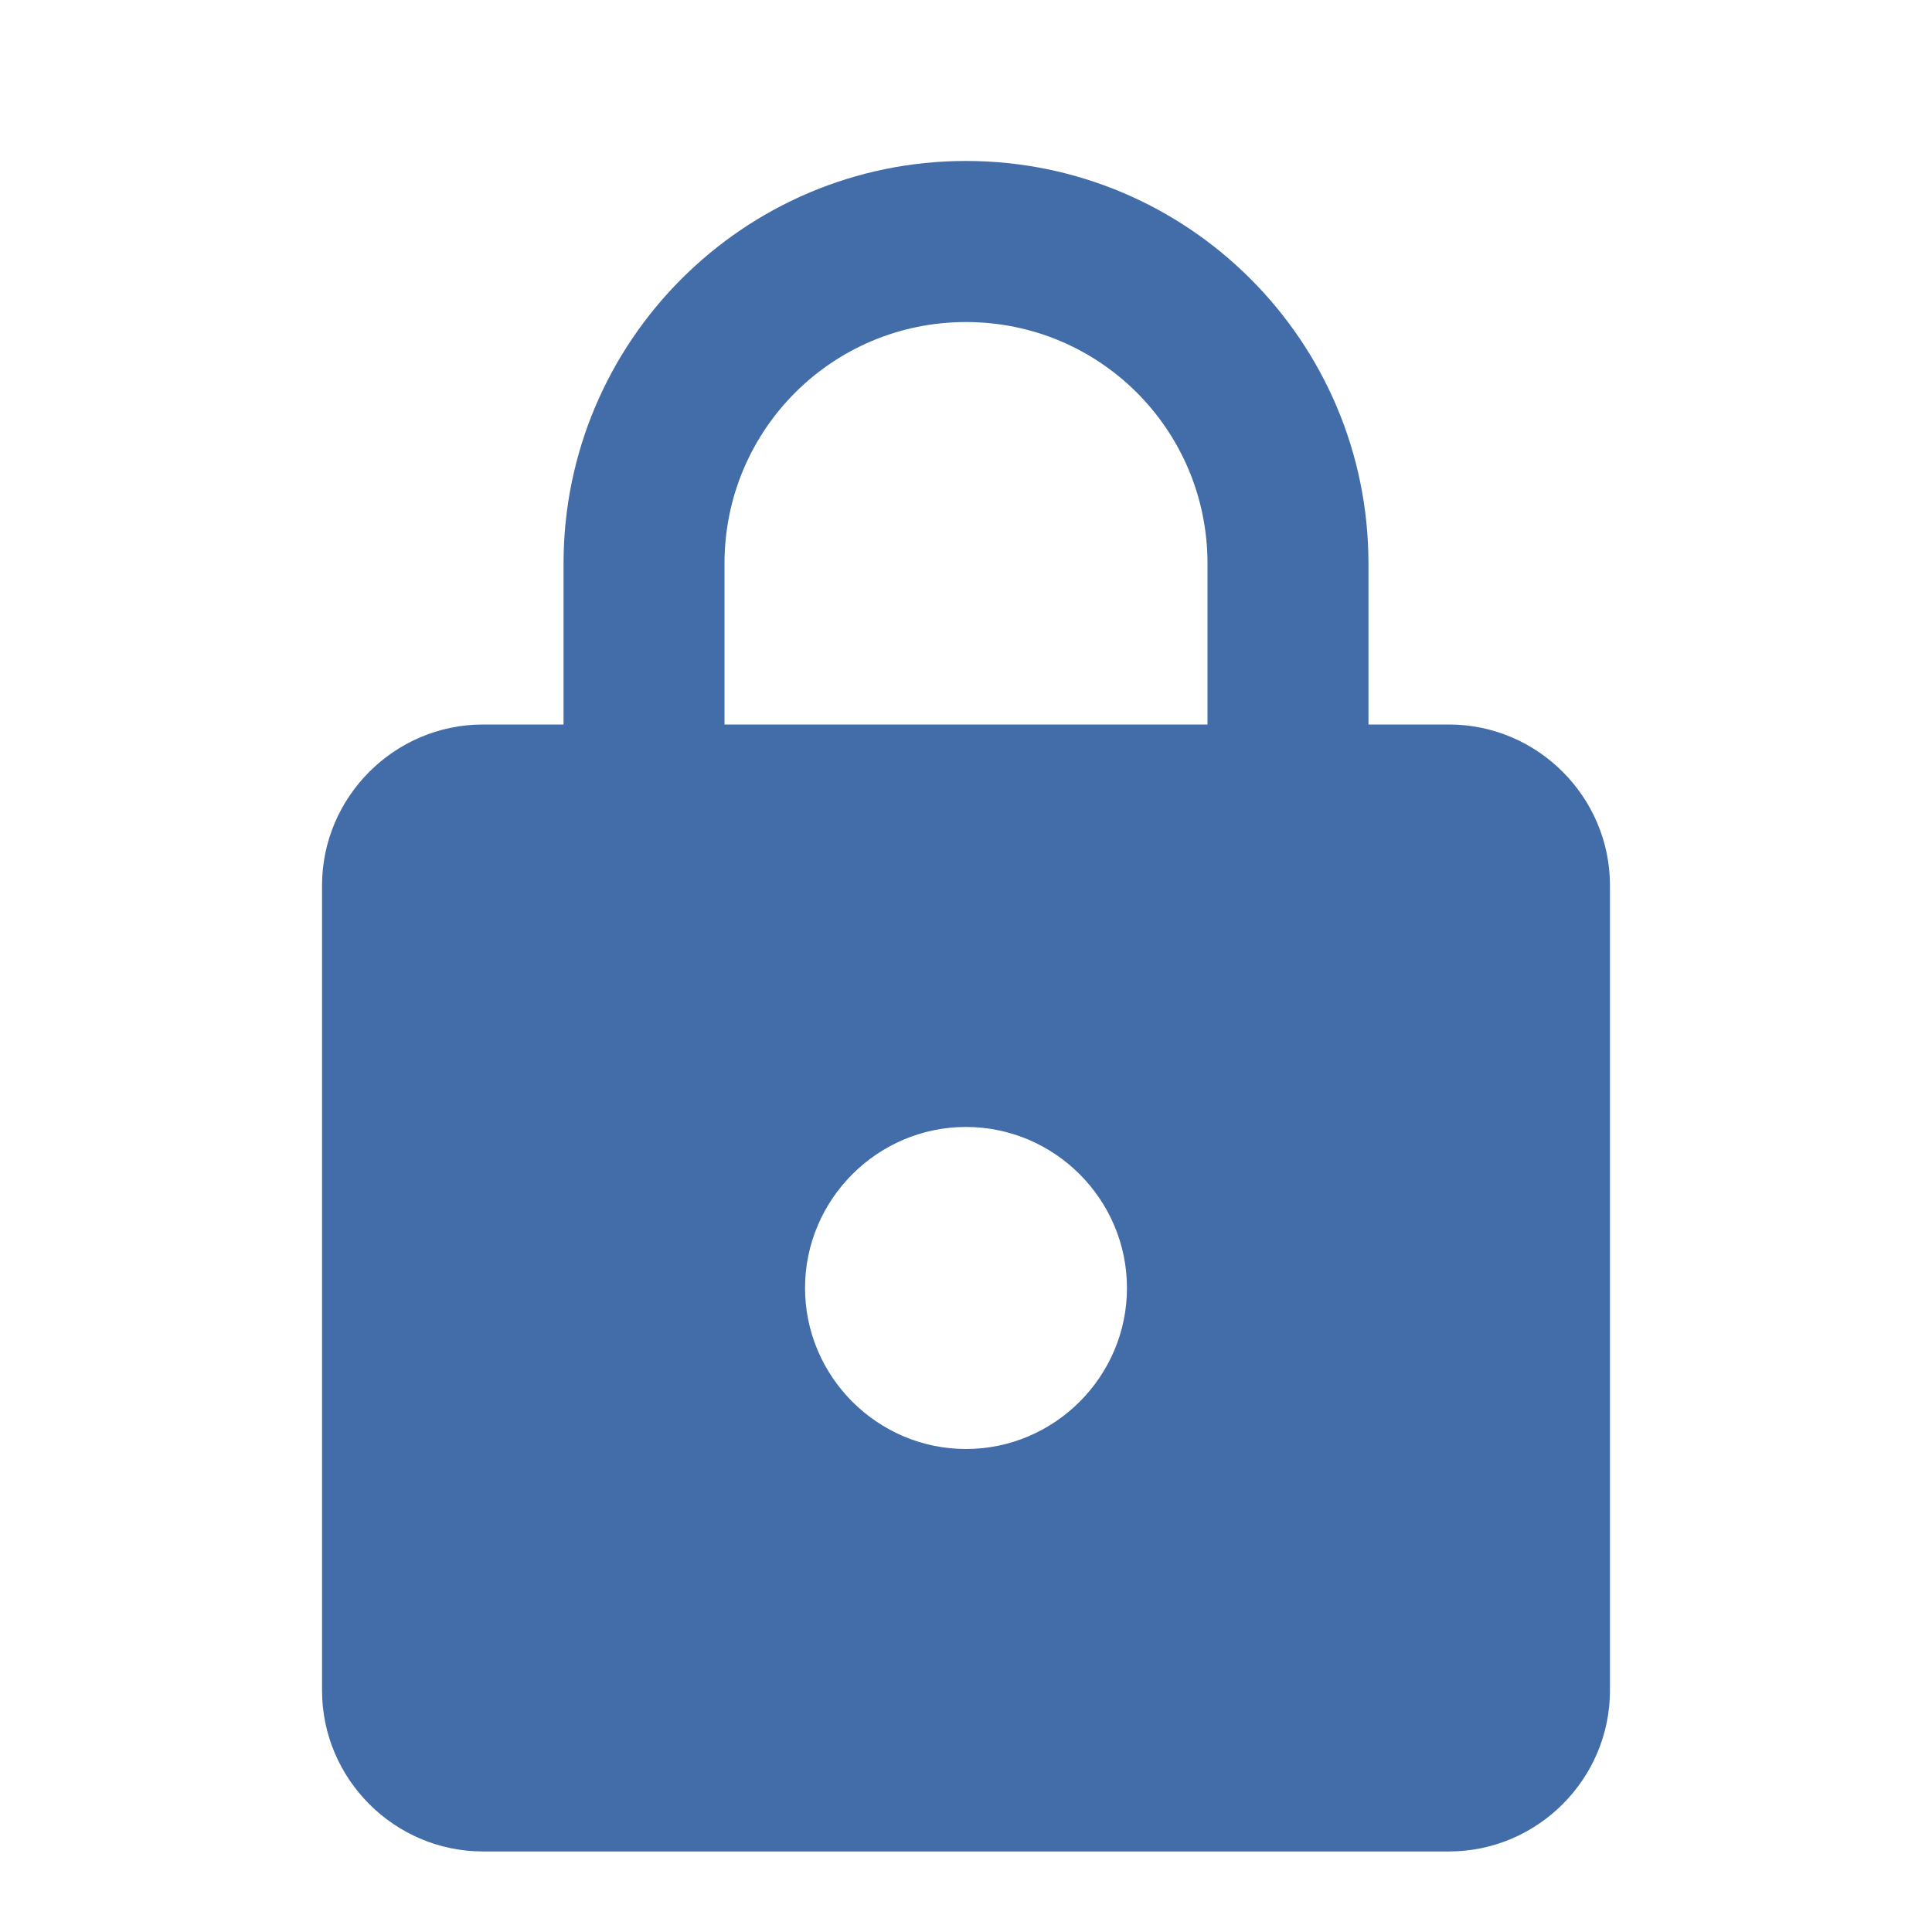 <svg xmlns="http://www.w3.org/2000/svg" width="16" height="16" viewBox="0 0 16 16">
    <path fill="#426DA9" fill-rule="evenodd" d="M12 6h-.667V4.667c0-1.84-1.493-3.334-3.333-3.334S4.667 2.827 4.667 4.667V6H4c-.733 0-1.333.6-1.333 1.333V14c0 .733.6 1.333 1.333 1.333h8c.733 0 1.333-.6 1.333-1.333V7.333C13.333 6.6 12.733 6 12 6zm-4 6c-.733 0-1.333-.6-1.333-1.333 0-.734.6-1.334 1.333-1.334s1.333.6 1.333 1.334C9.333 11.4 8.733 12 8 12zM6 6V4.667c0-1.107.893-2 2-2s2 .893 2 2V6H6z"/>
</svg>
